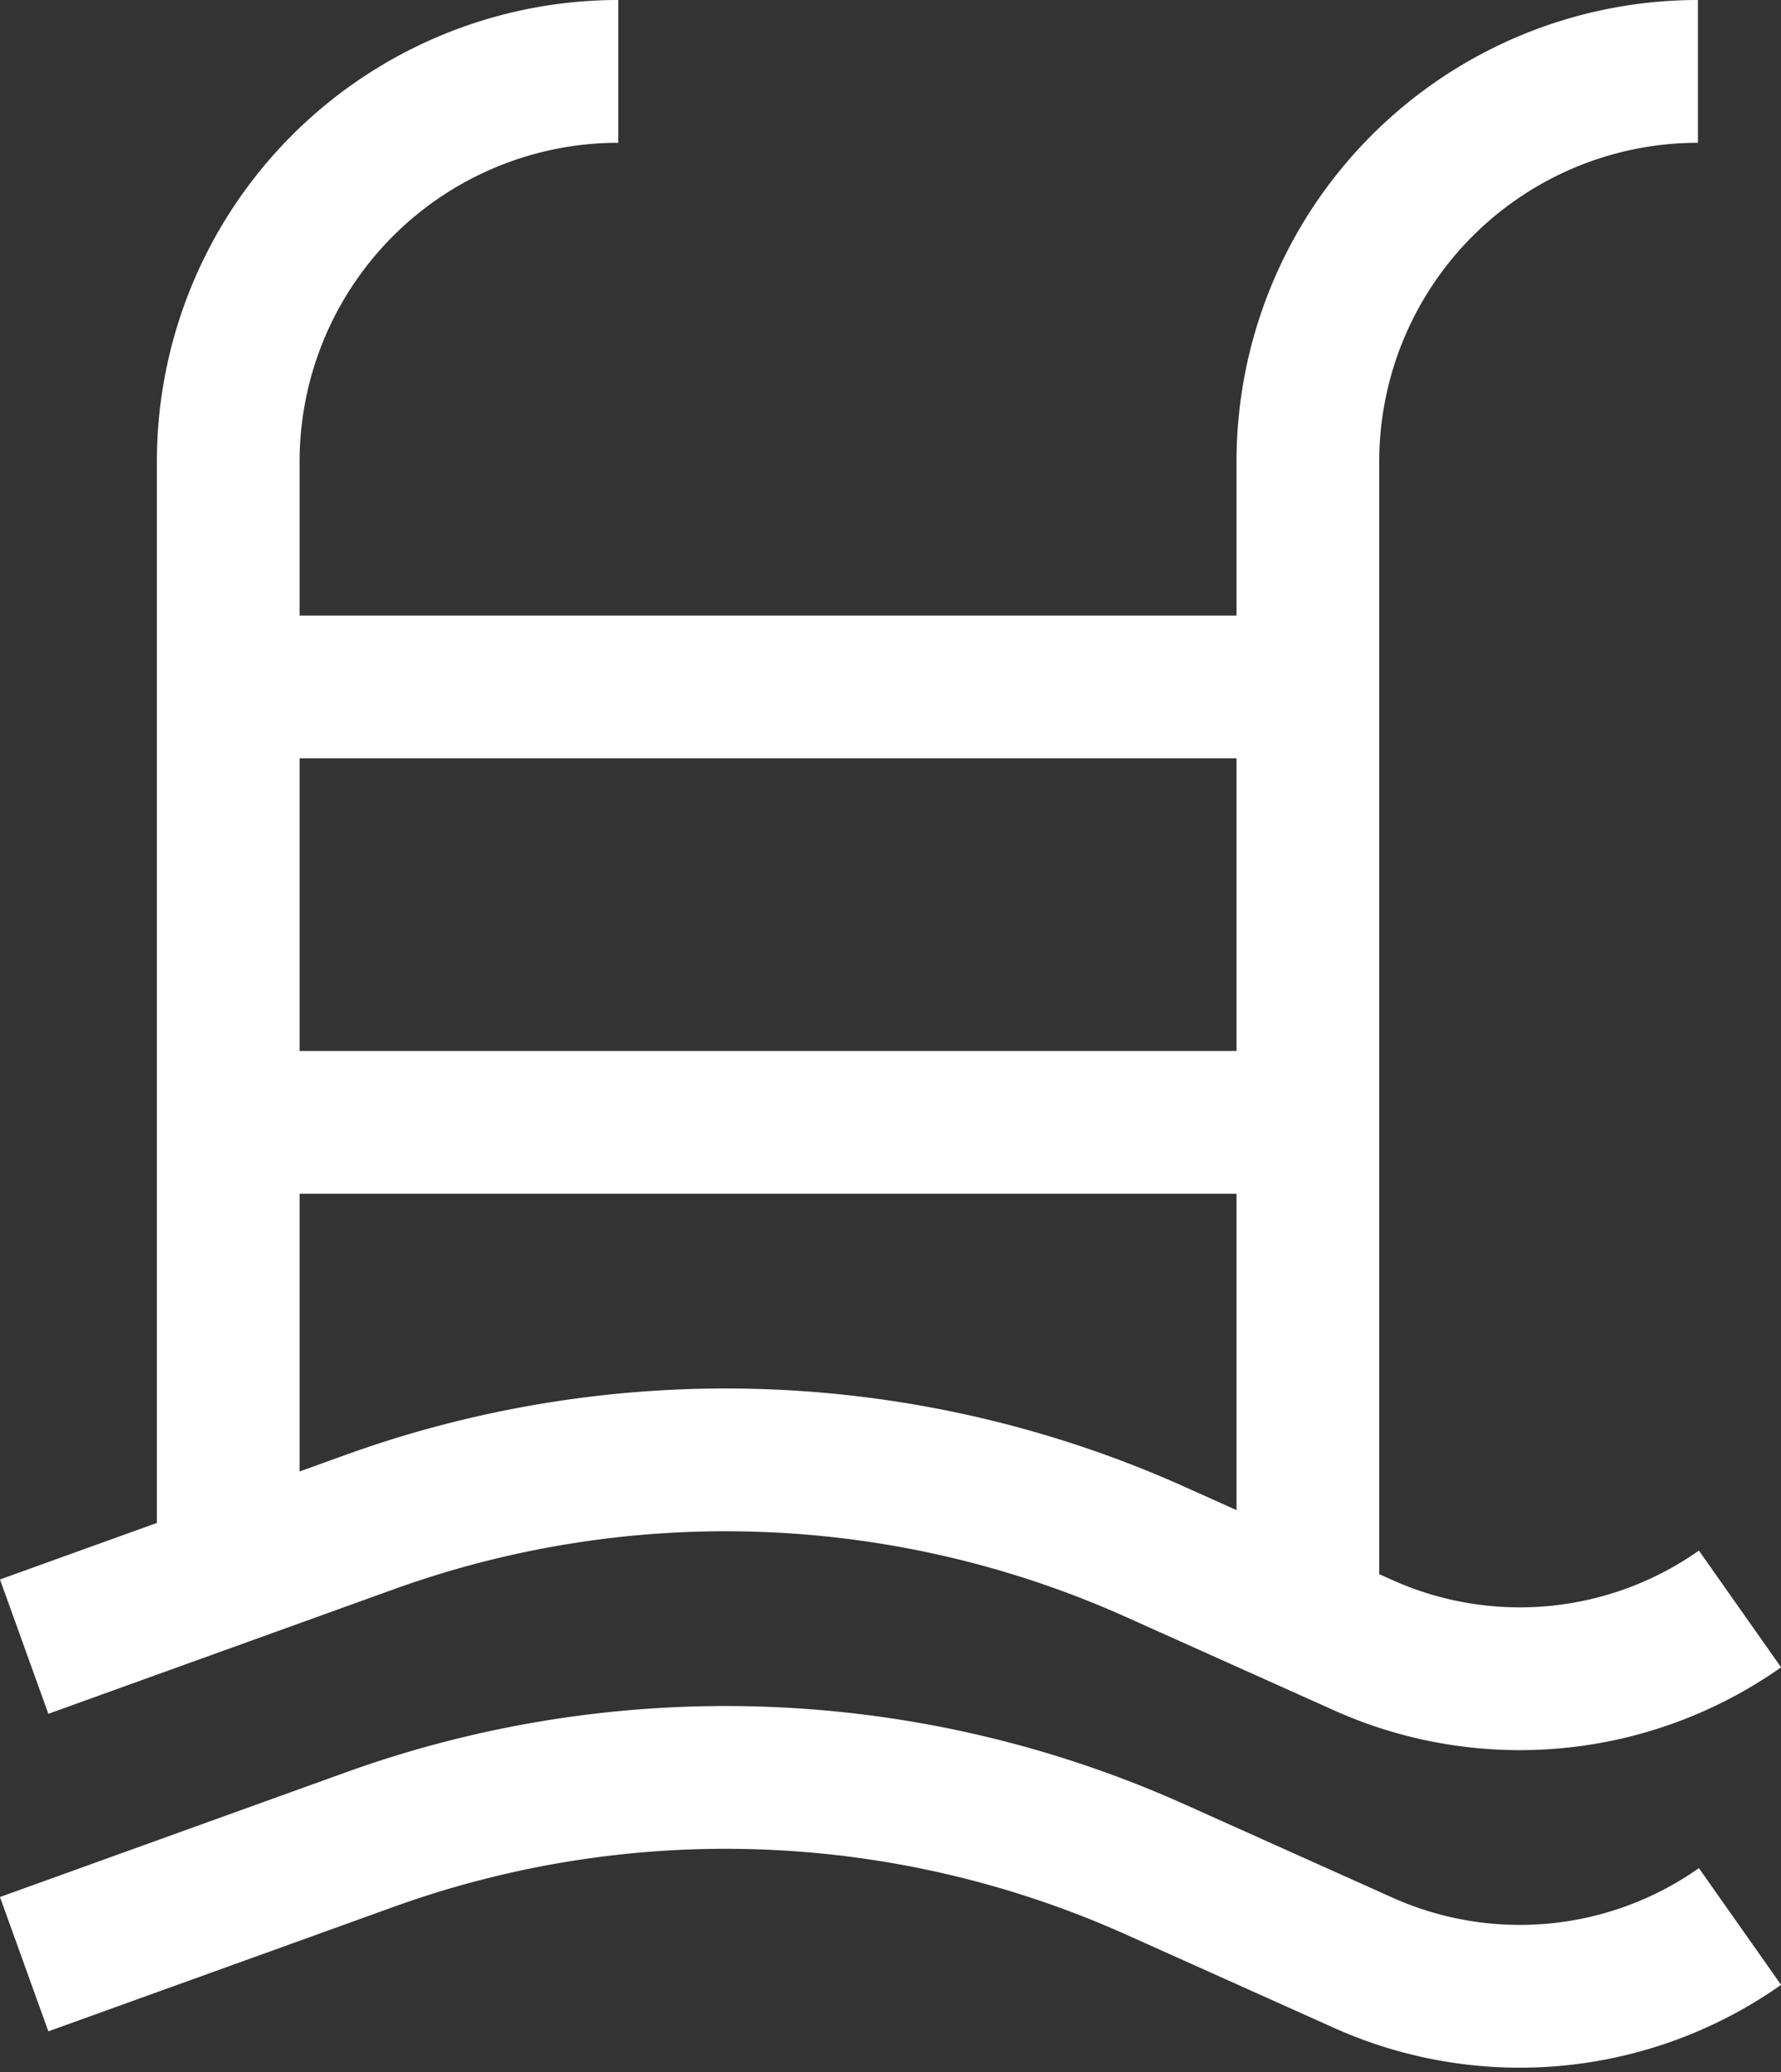 <svg xmlns="http://www.w3.org/2000/svg" width="18.72" height="21.768" viewBox="0 0 18.72 21.768">
    <rect x="0" y="0" width="18.72" height="21.768" fill="#333333" stroke="none"/>
    <defs>
        <style>
            .cls-1{fill:none;stroke:#fff;stroke-miterlimit:10;stroke-width:1.5px}
        </style>
    </defs>
    <g id="Grupo_2740" transform="translate(.254 .75)">
        <path id="Trazado_4470" d="M2408.876 371.866a4.1 4.1 0 0 0-4.1 4.1v11.678" class="cls-1" transform="translate(-2402.631 -371.866)"/>
        <path id="Trazado_4471" d="M2592.7 371.866a4.1 4.1 0 0 0-4.1 4.1v12.181" class="cls-1" transform="translate(-2575.107 -371.866)"/>
        <path id="Línea_52" d="M11.35 0L0 0" class="cls-1" transform="translate(2.15 6.467)"/>
        <path id="Línea_53" d="M0 0L11.35 0" class="cls-1" transform="translate(2.15 11.041)"/>
        <path id="Trazado_4472" d="M2369.962 610.094l3.633-1.309a11.033 11.033 0 0 1 8.257.314l2.185.98a4.019 4.019 0 0 0 3.96-.381" class="cls-1" transform="translate(-2369.962 -593.545)"/>
        <path id="Trazado_4473" d="M2369.962 664.135l3.633-1.309a11.033 11.033 0 0 1 8.257.314l2.185.98a4.019 4.019 0 0 0 3.96-.381" class="cls-1" transform="translate(-2369.962 -644.25)"/>
    </g>
</svg>
